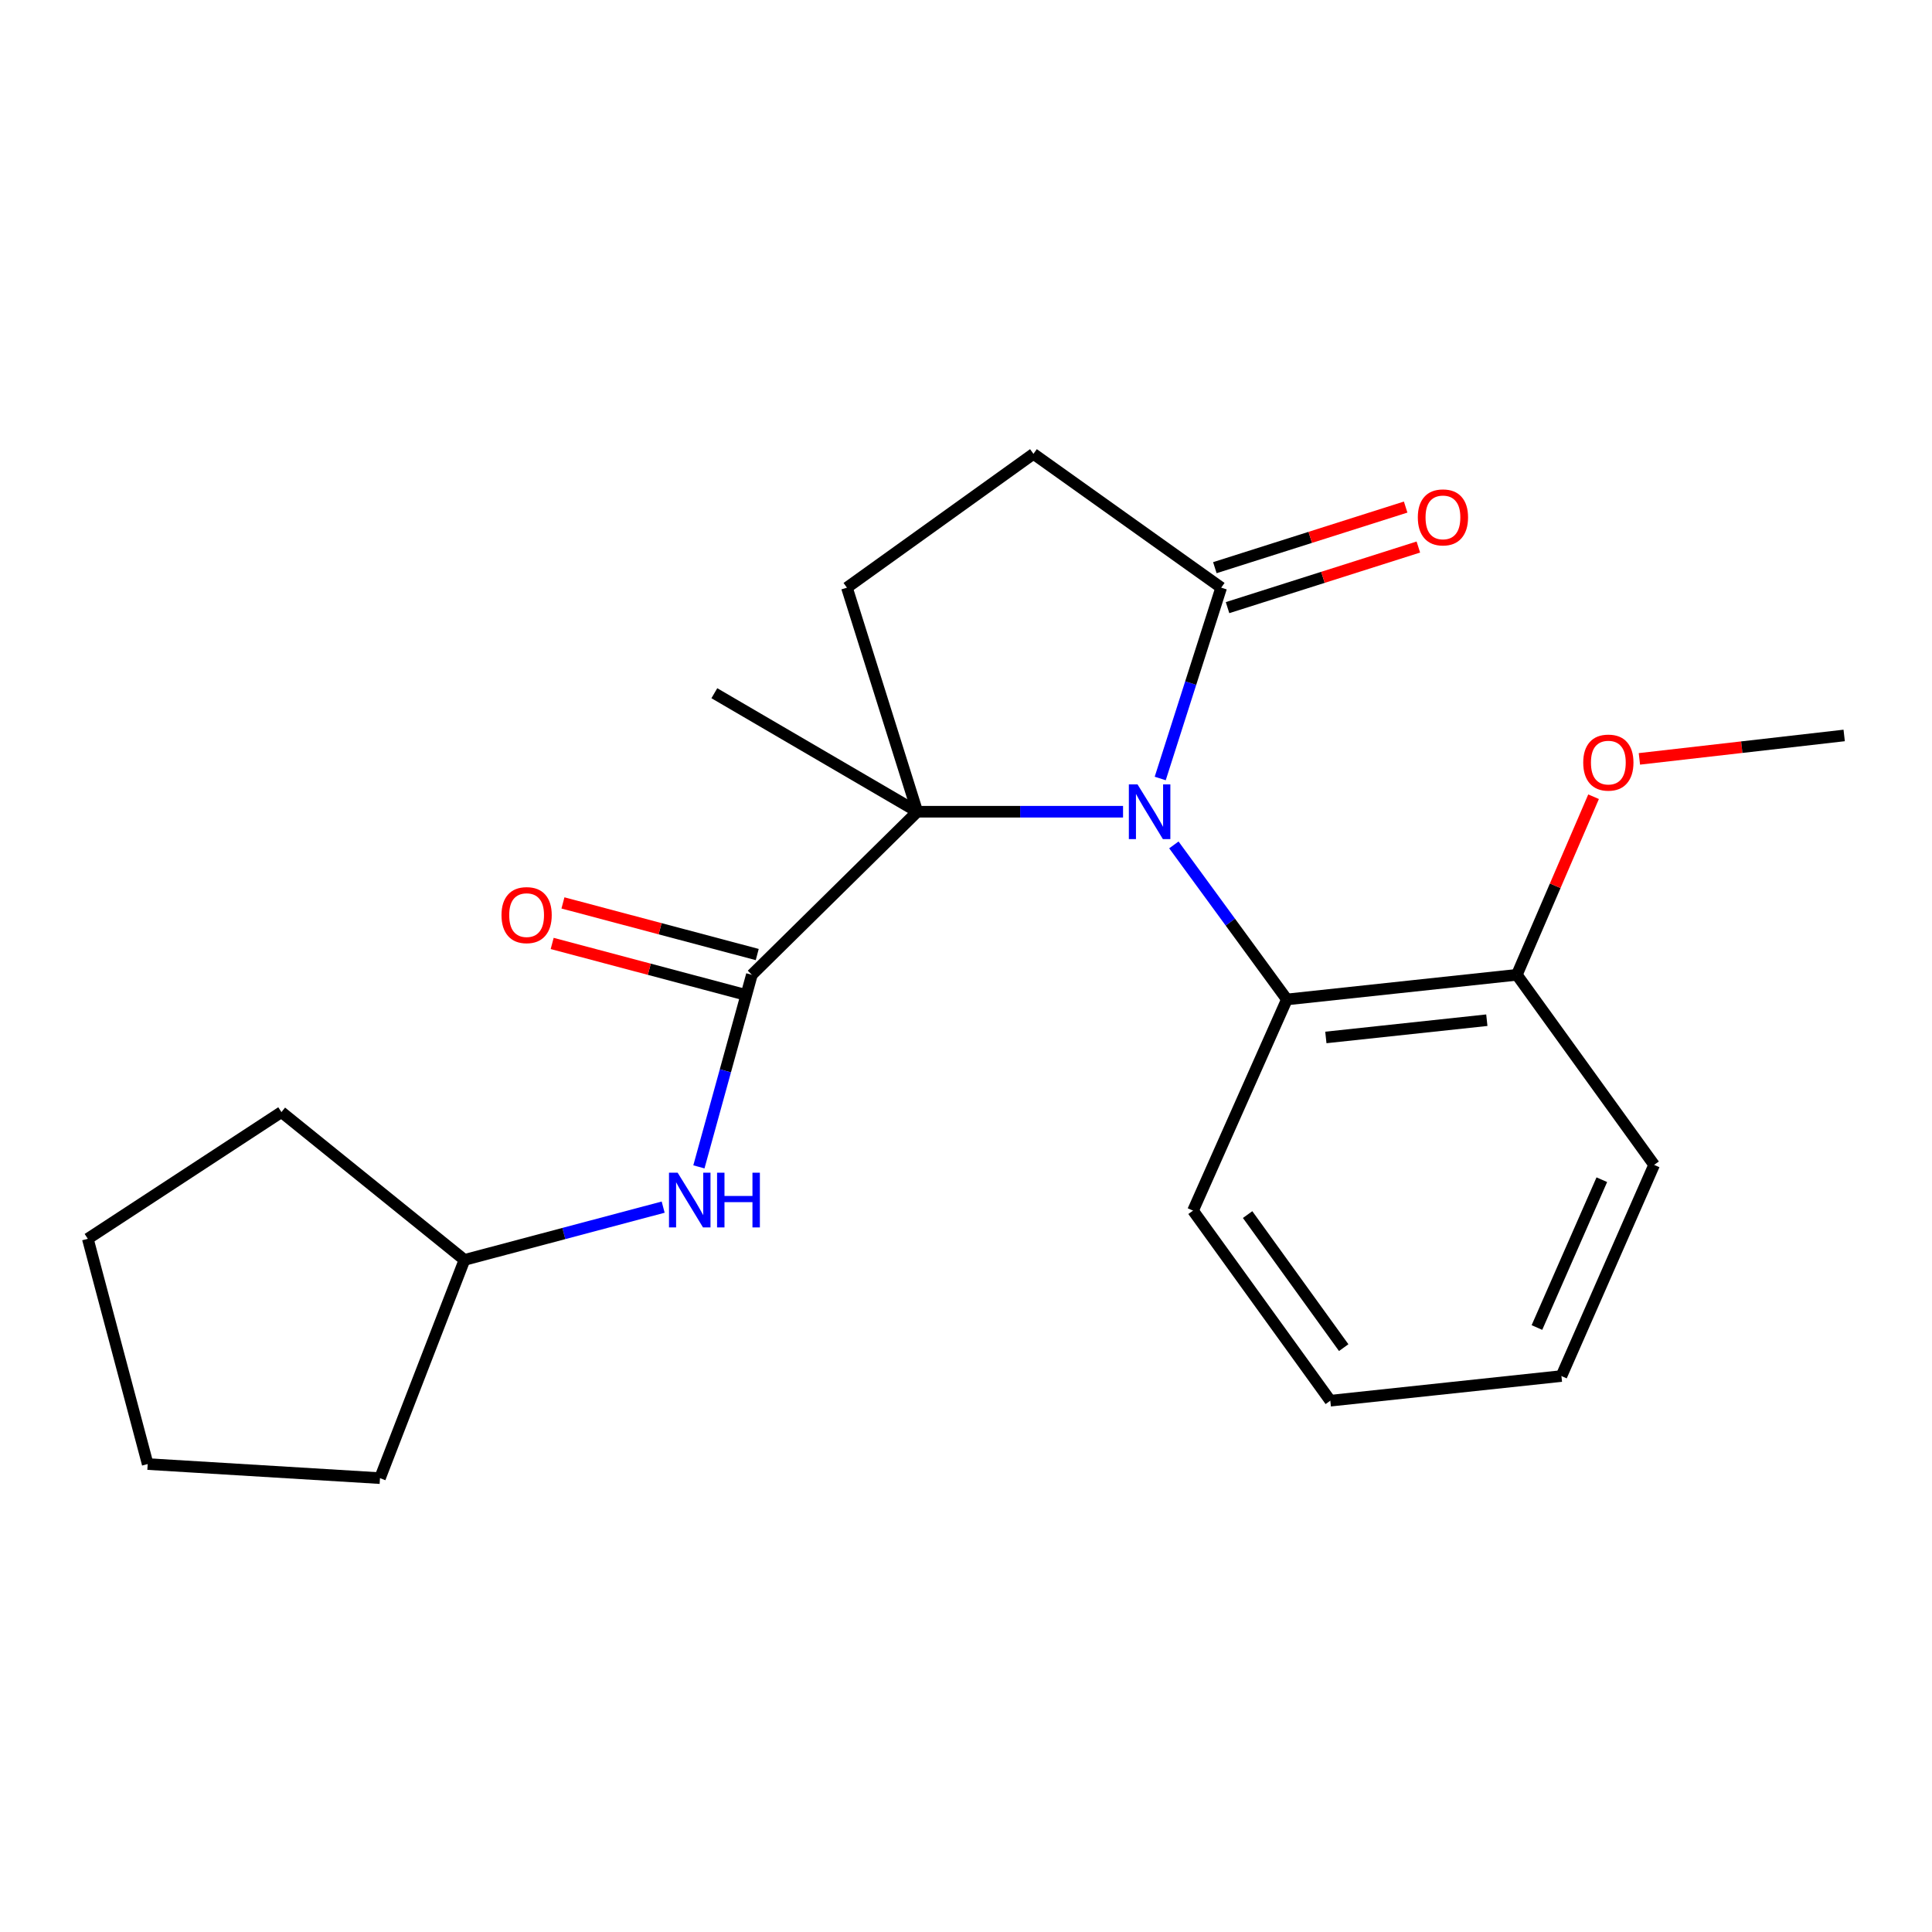<?xml version='1.0' encoding='iso-8859-1'?>
<svg version='1.1' baseProfile='full'
              xmlns='http://www.w3.org/2000/svg'
                      xmlns:rdkit='http://www.rdkit.org/xml'
                      xmlns:xlink='http://www.w3.org/1999/xlink'
                  xml:space='preserve'
width='1000px' height='1000px' viewBox='0 0 1000 1000'>
<!-- END OF HEADER -->
<rect style='opacity:1.0;fill:#FFFFFF;stroke:none' width='1000' height='1000' x='0' y='0'> </rect>
<path class='bond-0' d='M 581.287,420.149 L 528.042,420.149' style='fill:none;fill-rule:evenodd;stroke:#0000FF;stroke-width:6px;stroke-linecap:butt;stroke-linejoin:miter;stroke-opacity:1' />
<path class='bond-0' d='M 528.042,420.149 L 474.798,420.149' style='fill:none;fill-rule:evenodd;stroke:#000000;stroke-width:6px;stroke-linecap:butt;stroke-linejoin:miter;stroke-opacity:1' />
<path class='bond-2' d='M 600.53,402.945 L 616.309,353.557' style='fill:none;fill-rule:evenodd;stroke:#0000FF;stroke-width:6px;stroke-linecap:butt;stroke-linejoin:miter;stroke-opacity:1' />
<path class='bond-2' d='M 616.309,353.557 L 632.089,304.17' style='fill:none;fill-rule:evenodd;stroke:#000000;stroke-width:6px;stroke-linecap:butt;stroke-linejoin:miter;stroke-opacity:1' />
<path class='bond-3' d='M 607.59,437.318 L 636.842,477.317' style='fill:none;fill-rule:evenodd;stroke:#0000FF;stroke-width:6px;stroke-linecap:butt;stroke-linejoin:miter;stroke-opacity:1' />
<path class='bond-3' d='M 636.842,477.317 L 666.094,517.316' style='fill:none;fill-rule:evenodd;stroke:#000000;stroke-width:6px;stroke-linecap:butt;stroke-linejoin:miter;stroke-opacity:1' />
<path class='bond-1' d='M 474.798,420.149 L 389.158,504.558' style='fill:none;fill-rule:evenodd;stroke:#000000;stroke-width:6px;stroke-linecap:butt;stroke-linejoin:miter;stroke-opacity:1' />
<path class='bond-5' d='M 474.798,420.149 L 438.369,304.17' style='fill:none;fill-rule:evenodd;stroke:#000000;stroke-width:6px;stroke-linecap:butt;stroke-linejoin:miter;stroke-opacity:1' />
<path class='bond-11' d='M 474.798,420.149 L 369.744,358.807' style='fill:none;fill-rule:evenodd;stroke:#000000;stroke-width:6px;stroke-linecap:butt;stroke-linejoin:miter;stroke-opacity:1' />
<path class='bond-4' d='M 389.158,504.558 L 375.453,554.263' style='fill:none;fill-rule:evenodd;stroke:#000000;stroke-width:6px;stroke-linecap:butt;stroke-linejoin:miter;stroke-opacity:1' />
<path class='bond-4' d='M 375.453,554.263 L 361.748,603.968' style='fill:none;fill-rule:evenodd;stroke:#0000FF;stroke-width:6px;stroke-linecap:butt;stroke-linejoin:miter;stroke-opacity:1' />
<path class='bond-7' d='M 391.945,494.069 L 341.662,480.708' style='fill:none;fill-rule:evenodd;stroke:#000000;stroke-width:6px;stroke-linecap:butt;stroke-linejoin:miter;stroke-opacity:1' />
<path class='bond-7' d='M 341.662,480.708 L 291.379,467.347' style='fill:none;fill-rule:evenodd;stroke:#FF0000;stroke-width:6px;stroke-linecap:butt;stroke-linejoin:miter;stroke-opacity:1' />
<path class='bond-7' d='M 386.371,515.047 L 336.088,501.686' style='fill:none;fill-rule:evenodd;stroke:#000000;stroke-width:6px;stroke-linecap:butt;stroke-linejoin:miter;stroke-opacity:1' />
<path class='bond-7' d='M 336.088,501.686 L 285.805,488.324' style='fill:none;fill-rule:evenodd;stroke:#FF0000;stroke-width:6px;stroke-linecap:butt;stroke-linejoin:miter;stroke-opacity:1' />
<path class='bond-6' d='M 632.089,304.17 L 534.909,234.918' style='fill:none;fill-rule:evenodd;stroke:#000000;stroke-width:6px;stroke-linecap:butt;stroke-linejoin:miter;stroke-opacity:1' />
<path class='bond-9' d='M 635.374,314.513 L 684.755,298.829' style='fill:none;fill-rule:evenodd;stroke:#000000;stroke-width:6px;stroke-linecap:butt;stroke-linejoin:miter;stroke-opacity:1' />
<path class='bond-9' d='M 684.755,298.829 L 734.136,283.146' style='fill:none;fill-rule:evenodd;stroke:#FF0000;stroke-width:6px;stroke-linecap:butt;stroke-linejoin:miter;stroke-opacity:1' />
<path class='bond-9' d='M 628.804,293.826 L 678.185,278.142' style='fill:none;fill-rule:evenodd;stroke:#000000;stroke-width:6px;stroke-linecap:butt;stroke-linejoin:miter;stroke-opacity:1' />
<path class='bond-9' d='M 678.185,278.142 L 727.566,262.459' style='fill:none;fill-rule:evenodd;stroke:#FF0000;stroke-width:6px;stroke-linecap:butt;stroke-linejoin:miter;stroke-opacity:1' />
<path class='bond-8' d='M 666.094,517.316 L 785.123,504.558' style='fill:none;fill-rule:evenodd;stroke:#000000;stroke-width:6px;stroke-linecap:butt;stroke-linejoin:miter;stroke-opacity:1' />
<path class='bond-8' d='M 686.262,536.984 L 769.582,528.054' style='fill:none;fill-rule:evenodd;stroke:#000000;stroke-width:6px;stroke-linecap:butt;stroke-linejoin:miter;stroke-opacity:1' />
<path class='bond-13' d='M 666.094,517.316 L 617.51,626.614' style='fill:none;fill-rule:evenodd;stroke:#000000;stroke-width:6px;stroke-linecap:butt;stroke-linejoin:miter;stroke-opacity:1' />
<path class='bond-10' d='M 343.254,624.806 L 291.829,638.468' style='fill:none;fill-rule:evenodd;stroke:#0000FF;stroke-width:6px;stroke-linecap:butt;stroke-linejoin:miter;stroke-opacity:1' />
<path class='bond-10' d='M 291.829,638.468 L 240.404,652.13' style='fill:none;fill-rule:evenodd;stroke:#000000;stroke-width:6px;stroke-linecap:butt;stroke-linejoin:miter;stroke-opacity:1' />
<path class='bond-22' d='M 438.369,304.17 L 534.909,234.918' style='fill:none;fill-rule:evenodd;stroke:#000000;stroke-width:6px;stroke-linecap:butt;stroke-linejoin:miter;stroke-opacity:1' />
<path class='bond-12' d='M 785.123,504.558 L 804.977,458.472' style='fill:none;fill-rule:evenodd;stroke:#000000;stroke-width:6px;stroke-linecap:butt;stroke-linejoin:miter;stroke-opacity:1' />
<path class='bond-12' d='M 804.977,458.472 L 824.83,412.385' style='fill:none;fill-rule:evenodd;stroke:#FF0000;stroke-width:6px;stroke-linecap:butt;stroke-linejoin:miter;stroke-opacity:1' />
<path class='bond-14' d='M 785.123,504.558 L 856.172,602.943' style='fill:none;fill-rule:evenodd;stroke:#000000;stroke-width:6px;stroke-linecap:butt;stroke-linejoin:miter;stroke-opacity:1' />
<path class='bond-16' d='M 240.404,652.13 L 145.673,575.619' style='fill:none;fill-rule:evenodd;stroke:#000000;stroke-width:6px;stroke-linecap:butt;stroke-linejoin:miter;stroke-opacity:1' />
<path class='bond-17' d='M 240.404,652.13 L 196.68,765.082' style='fill:none;fill-rule:evenodd;stroke:#000000;stroke-width:6px;stroke-linecap:butt;stroke-linejoin:miter;stroke-opacity:1' />
<path class='bond-15' d='M 848.549,392.794 L 901.547,386.732' style='fill:none;fill-rule:evenodd;stroke:#FF0000;stroke-width:6px;stroke-linecap:butt;stroke-linejoin:miter;stroke-opacity:1' />
<path class='bond-15' d='M 901.547,386.732 L 954.545,380.669' style='fill:none;fill-rule:evenodd;stroke:#000000;stroke-width:6px;stroke-linecap:butt;stroke-linejoin:miter;stroke-opacity:1' />
<path class='bond-18' d='M 617.51,626.614 L 688.559,725' style='fill:none;fill-rule:evenodd;stroke:#000000;stroke-width:6px;stroke-linecap:butt;stroke-linejoin:miter;stroke-opacity:1' />
<path class='bond-18' d='M 645.764,628.665 L 695.498,697.535' style='fill:none;fill-rule:evenodd;stroke:#000000;stroke-width:6px;stroke-linecap:butt;stroke-linejoin:miter;stroke-opacity:1' />
<path class='bond-23' d='M 856.172,602.943 L 808.191,712.242' style='fill:none;fill-rule:evenodd;stroke:#000000;stroke-width:6px;stroke-linecap:butt;stroke-linejoin:miter;stroke-opacity:1' />
<path class='bond-23' d='M 829.1,610.613 L 795.514,687.122' style='fill:none;fill-rule:evenodd;stroke:#000000;stroke-width:6px;stroke-linecap:butt;stroke-linejoin:miter;stroke-opacity:1' />
<path class='bond-21' d='M 145.673,575.619 L 45.455,641.193' style='fill:none;fill-rule:evenodd;stroke:#000000;stroke-width:6px;stroke-linecap:butt;stroke-linejoin:miter;stroke-opacity:1' />
<path class='bond-20' d='M 196.68,765.082 L 76.445,757.799' style='fill:none;fill-rule:evenodd;stroke:#000000;stroke-width:6px;stroke-linecap:butt;stroke-linejoin:miter;stroke-opacity:1' />
<path class='bond-19' d='M 688.559,725 L 808.191,712.242' style='fill:none;fill-rule:evenodd;stroke:#000000;stroke-width:6px;stroke-linecap:butt;stroke-linejoin:miter;stroke-opacity:1' />
<path class='bond-24' d='M 76.445,757.799 L 45.455,641.193' style='fill:none;fill-rule:evenodd;stroke:#000000;stroke-width:6px;stroke-linecap:butt;stroke-linejoin:miter;stroke-opacity:1' />
<path  class='atom-0' d='M 588.773 405.989
L 598.053 420.989
Q 598.973 422.469, 600.453 425.149
Q 601.933 427.829, 602.013 427.989
L 602.013 405.989
L 605.773 405.989
L 605.773 434.309
L 601.893 434.309
L 591.933 417.909
Q 590.773 415.989, 589.533 413.789
Q 588.333 411.589, 587.973 410.909
L 587.973 434.309
L 584.293 434.309
L 584.293 405.989
L 588.773 405.989
' fill='#0000FF'/>
<path  class='atom-5' d='M 350.75 606.992
L 360.03 621.992
Q 360.95 623.472, 362.43 626.152
Q 363.91 628.832, 363.99 628.992
L 363.99 606.992
L 367.75 606.992
L 367.75 635.312
L 363.87 635.312
L 353.91 618.912
Q 352.75 616.992, 351.51 614.792
Q 350.31 612.592, 349.95 611.912
L 349.95 635.312
L 346.27 635.312
L 346.27 606.992
L 350.75 606.992
' fill='#0000FF'/>
<path  class='atom-5' d='M 371.15 606.992
L 374.99 606.992
L 374.99 619.032
L 389.47 619.032
L 389.47 606.992
L 393.31 606.992
L 393.31 635.312
L 389.47 635.312
L 389.47 622.232
L 374.99 622.232
L 374.99 635.312
L 371.15 635.312
L 371.15 606.992
' fill='#0000FF'/>
<path  class='atom-8' d='M 259.577 473.66
Q 259.577 466.86, 262.937 463.06
Q 266.297 459.26, 272.577 459.26
Q 278.857 459.26, 282.217 463.06
Q 285.577 466.86, 285.577 473.66
Q 285.577 480.54, 282.177 484.46
Q 278.777 488.34, 272.577 488.34
Q 266.337 488.34, 262.937 484.46
Q 259.577 480.58, 259.577 473.66
M 272.577 485.14
Q 276.897 485.14, 279.217 482.26
Q 281.577 479.34, 281.577 473.66
Q 281.577 468.1, 279.217 465.3
Q 276.897 462.46, 272.577 462.46
Q 268.257 462.46, 265.897 465.26
Q 263.577 468.06, 263.577 473.66
Q 263.577 479.38, 265.897 482.26
Q 268.257 485.14, 272.577 485.14
' fill='#FF0000'/>
<path  class='atom-10' d='M 733.862 267.797
Q 733.862 260.997, 737.222 257.197
Q 740.582 253.397, 746.862 253.397
Q 753.142 253.397, 756.502 257.197
Q 759.862 260.997, 759.862 267.797
Q 759.862 274.677, 756.462 278.597
Q 753.062 282.477, 746.862 282.477
Q 740.622 282.477, 737.222 278.597
Q 733.862 274.717, 733.862 267.797
M 746.862 279.277
Q 751.182 279.277, 753.502 276.397
Q 755.862 273.477, 755.862 267.797
Q 755.862 262.237, 753.502 259.437
Q 751.182 256.597, 746.862 256.597
Q 742.542 256.597, 740.182 259.397
Q 737.862 262.197, 737.862 267.797
Q 737.862 273.517, 740.182 276.397
Q 742.542 279.277, 746.862 279.277
' fill='#FF0000'/>
<path  class='atom-13' d='M 819.477 394.713
Q 819.477 387.913, 822.837 384.113
Q 826.197 380.313, 832.477 380.313
Q 838.757 380.313, 842.117 384.113
Q 845.477 387.913, 845.477 394.713
Q 845.477 401.593, 842.077 405.513
Q 838.677 409.393, 832.477 409.393
Q 826.237 409.393, 822.837 405.513
Q 819.477 401.633, 819.477 394.713
M 832.477 406.193
Q 836.797 406.193, 839.117 403.313
Q 841.477 400.393, 841.477 394.713
Q 841.477 389.153, 839.117 386.353
Q 836.797 383.513, 832.477 383.513
Q 828.157 383.513, 825.797 386.313
Q 823.477 389.113, 823.477 394.713
Q 823.477 400.433, 825.797 403.313
Q 828.157 406.193, 832.477 406.193
' fill='#FF0000'/>
</svg>
